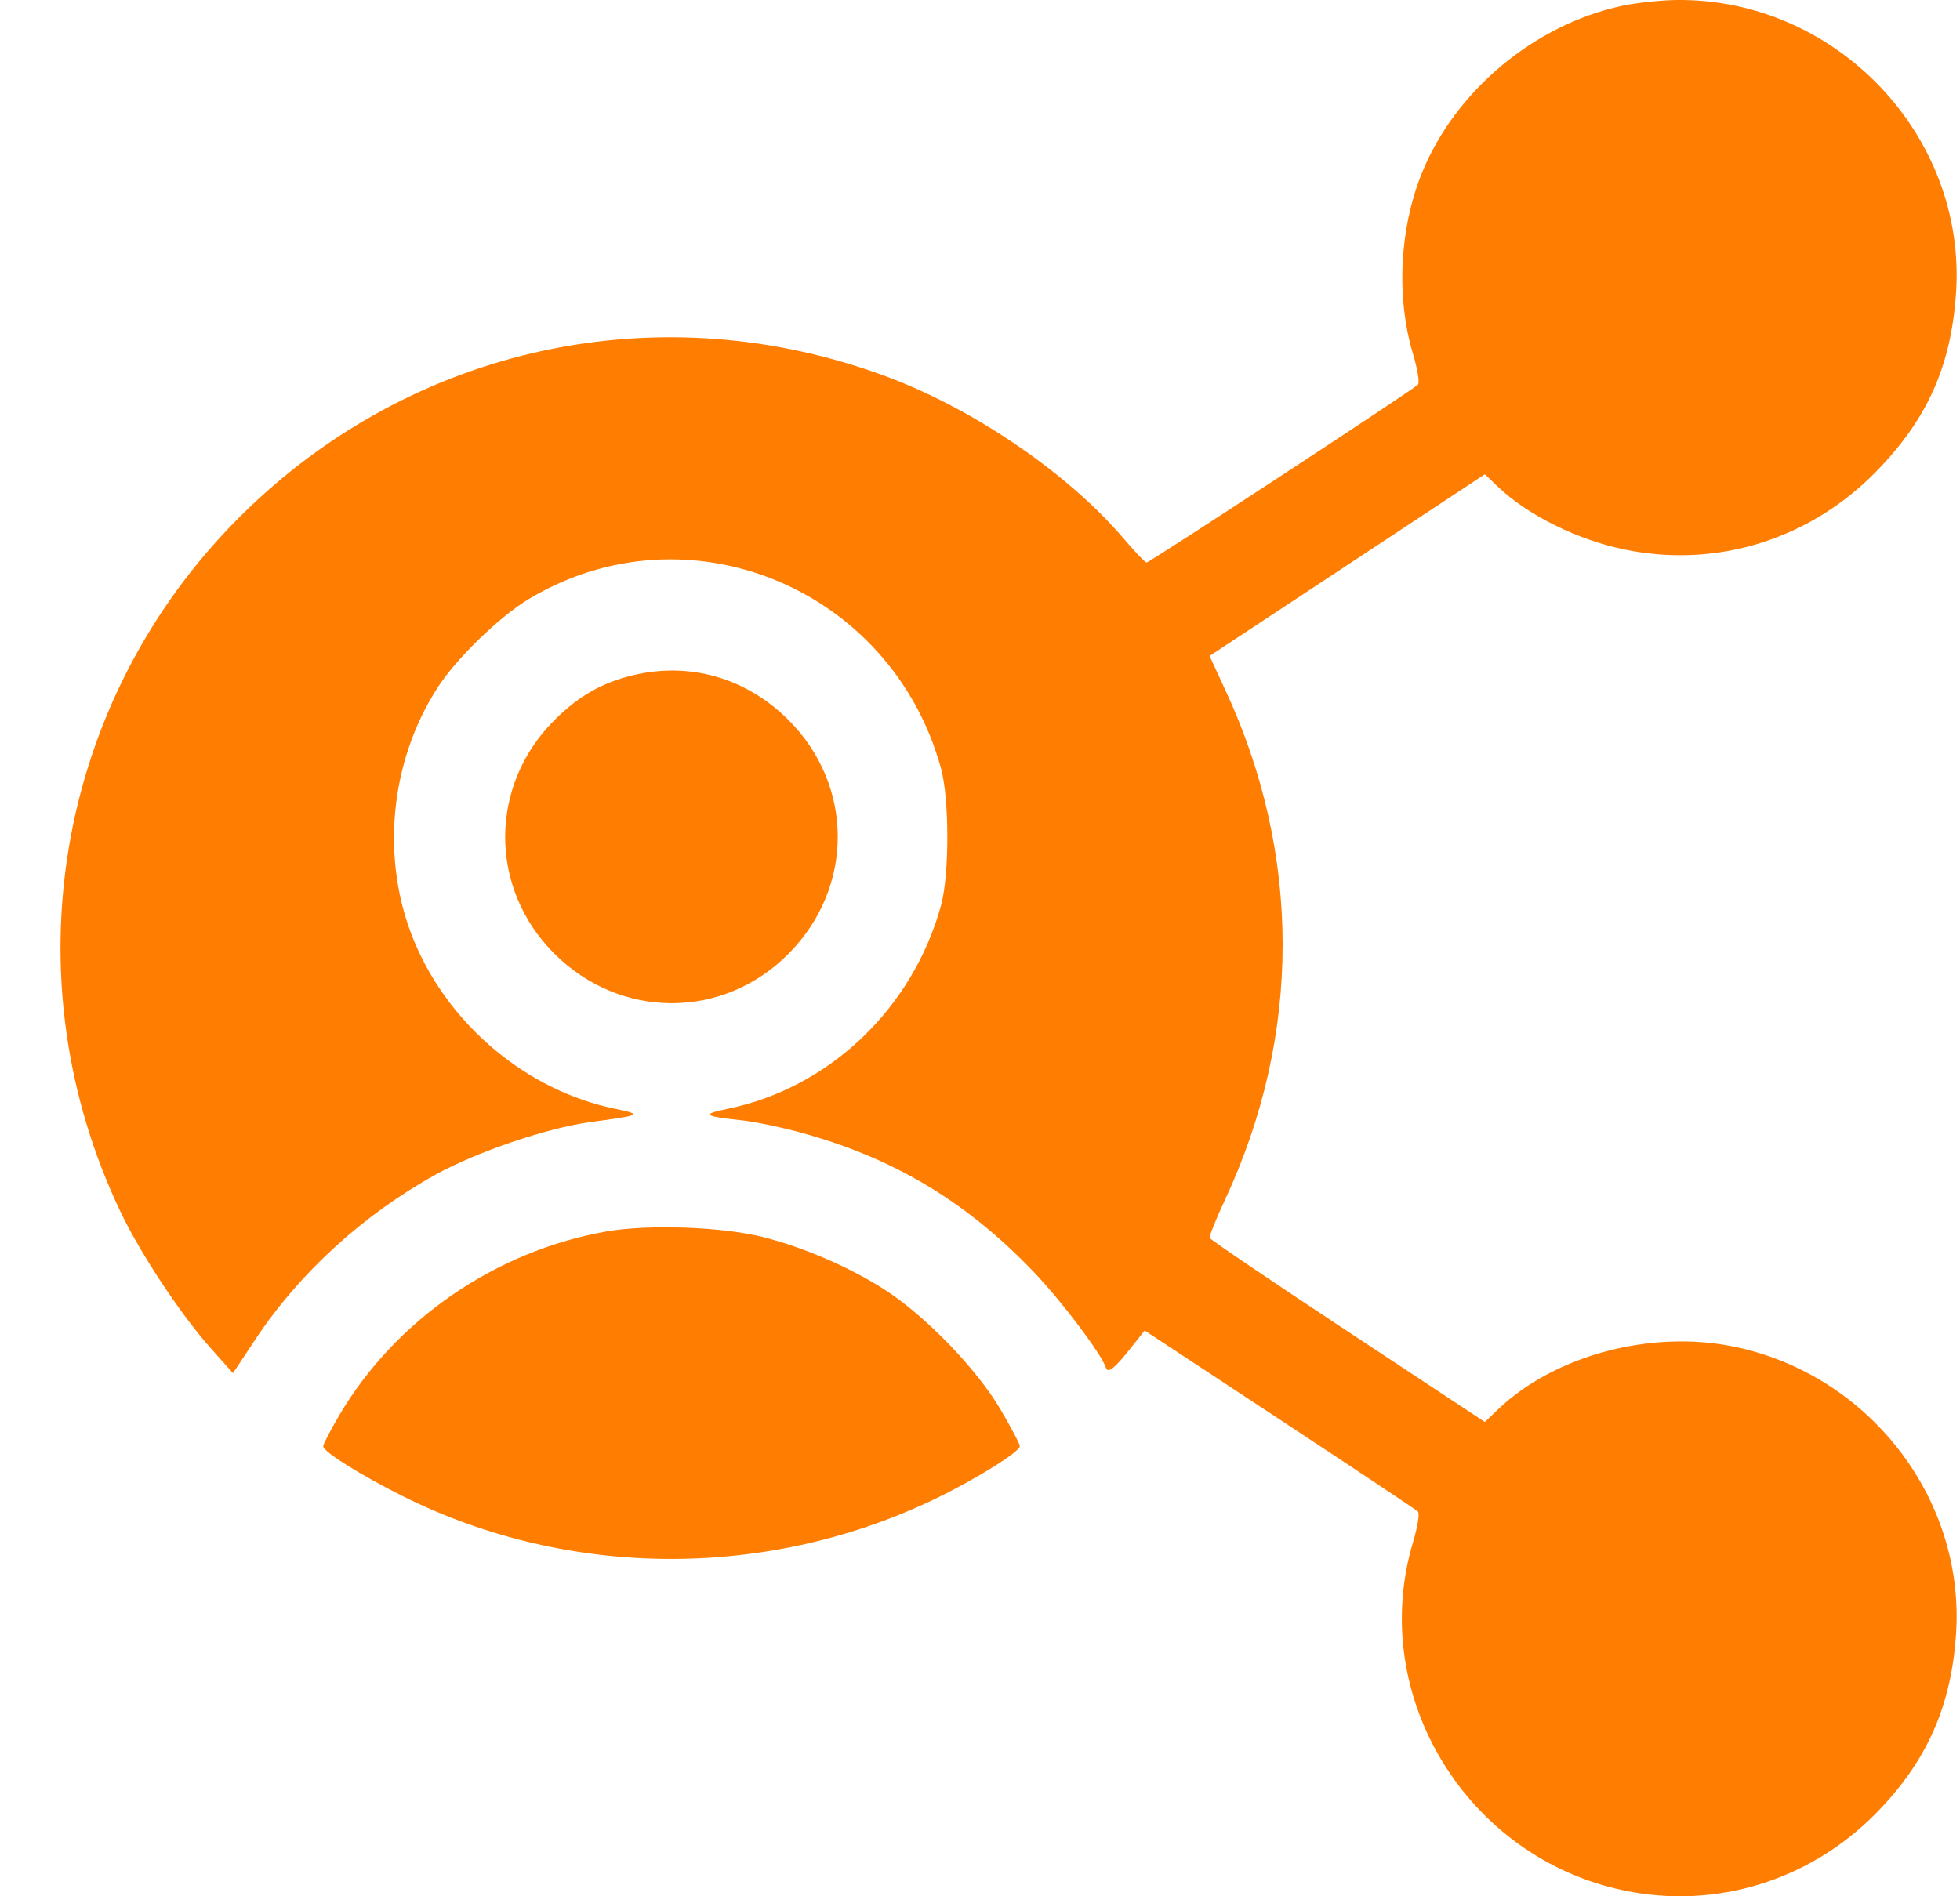 <svg width="31" height="30" viewBox="0 0 31 30" fill="none" xmlns="http://www.w3.org/2000/svg">
<path fill-rule="evenodd" clip-rule="evenodd" d="M25.654 0.093C24.272 0.389 23.019 1.434 22.492 2.731C22.135 3.61 22.08 4.695 22.347 5.595C22.425 5.858 22.456 6.058 22.425 6.087C22.322 6.185 18.174 8.904 18.134 8.9C18.111 8.898 17.948 8.727 17.771 8.519C16.902 7.499 15.426 6.487 14.058 5.971C10.461 4.616 6.517 5.462 3.796 8.173C0.882 11.077 0.132 15.474 1.915 19.19C2.233 19.851 2.869 20.811 3.339 21.336L3.685 21.724L4.047 21.178C4.738 20.137 5.749 19.214 6.893 18.581C7.541 18.223 8.656 17.844 9.331 17.753C10.153 17.642 10.17 17.632 9.715 17.538C8.341 17.252 7.114 16.23 6.558 14.908C6.014 13.616 6.158 12.05 6.93 10.865C7.226 10.41 7.906 9.752 8.364 9.477C10.867 7.972 14.093 9.295 14.882 12.151C15.017 12.642 15.017 13.841 14.882 14.331C14.434 15.952 13.122 17.205 11.526 17.538C11.082 17.63 11.115 17.657 11.748 17.726C11.934 17.746 12.326 17.827 12.619 17.905C14.106 18.303 15.275 18.998 16.351 20.124C16.794 20.587 17.419 21.418 17.494 21.642C17.524 21.732 17.635 21.643 17.881 21.331L18.104 21.049L20.238 22.455C21.411 23.228 22.396 23.884 22.425 23.912C22.456 23.941 22.425 24.141 22.347 24.404C21.629 26.822 23.193 29.393 25.695 29.91C27.137 30.208 28.617 29.755 29.664 28.694C30.471 27.876 30.862 27.001 30.938 25.841C31.077 23.706 29.561 21.746 27.429 21.305C26.115 21.034 24.589 21.44 23.69 22.3L23.485 22.496L21.317 21.064C20.125 20.277 19.142 19.611 19.133 19.584C19.124 19.557 19.233 19.286 19.375 18.981C20.588 16.381 20.591 13.523 19.38 10.916L19.131 10.378L21.308 8.941L23.485 7.503L23.69 7.699C24.163 8.151 24.944 8.538 25.695 8.694C27.15 8.994 28.623 8.537 29.677 7.457C30.486 6.629 30.862 5.785 30.938 4.624C31.1 2.135 29.035 -0.026 26.521 0C26.27 0.003 25.88 0.044 25.654 0.093ZM10.002 10.685C9.517 10.803 9.146 11.016 8.77 11.392C7.73 12.43 7.73 14.054 8.77 15.09C9.816 16.131 11.434 16.132 12.469 15.092C13.51 14.046 13.511 12.431 12.471 11.391C11.802 10.722 10.906 10.466 10.002 10.685ZM9.588 19.483C7.838 19.792 6.26 20.877 5.37 22.383C5.228 22.624 5.111 22.848 5.112 22.881C5.112 22.967 5.71 23.34 6.381 23.675C9.003 24.981 12.142 24.993 14.802 23.707C15.434 23.401 16.13 22.968 16.13 22.879C16.13 22.844 15.991 22.581 15.822 22.294C15.449 21.661 14.657 20.839 14.02 20.421C13.476 20.065 12.74 19.743 12.086 19.575C11.435 19.408 10.257 19.365 9.588 19.483Z" fill="#FF7D01"/>
</svg>
